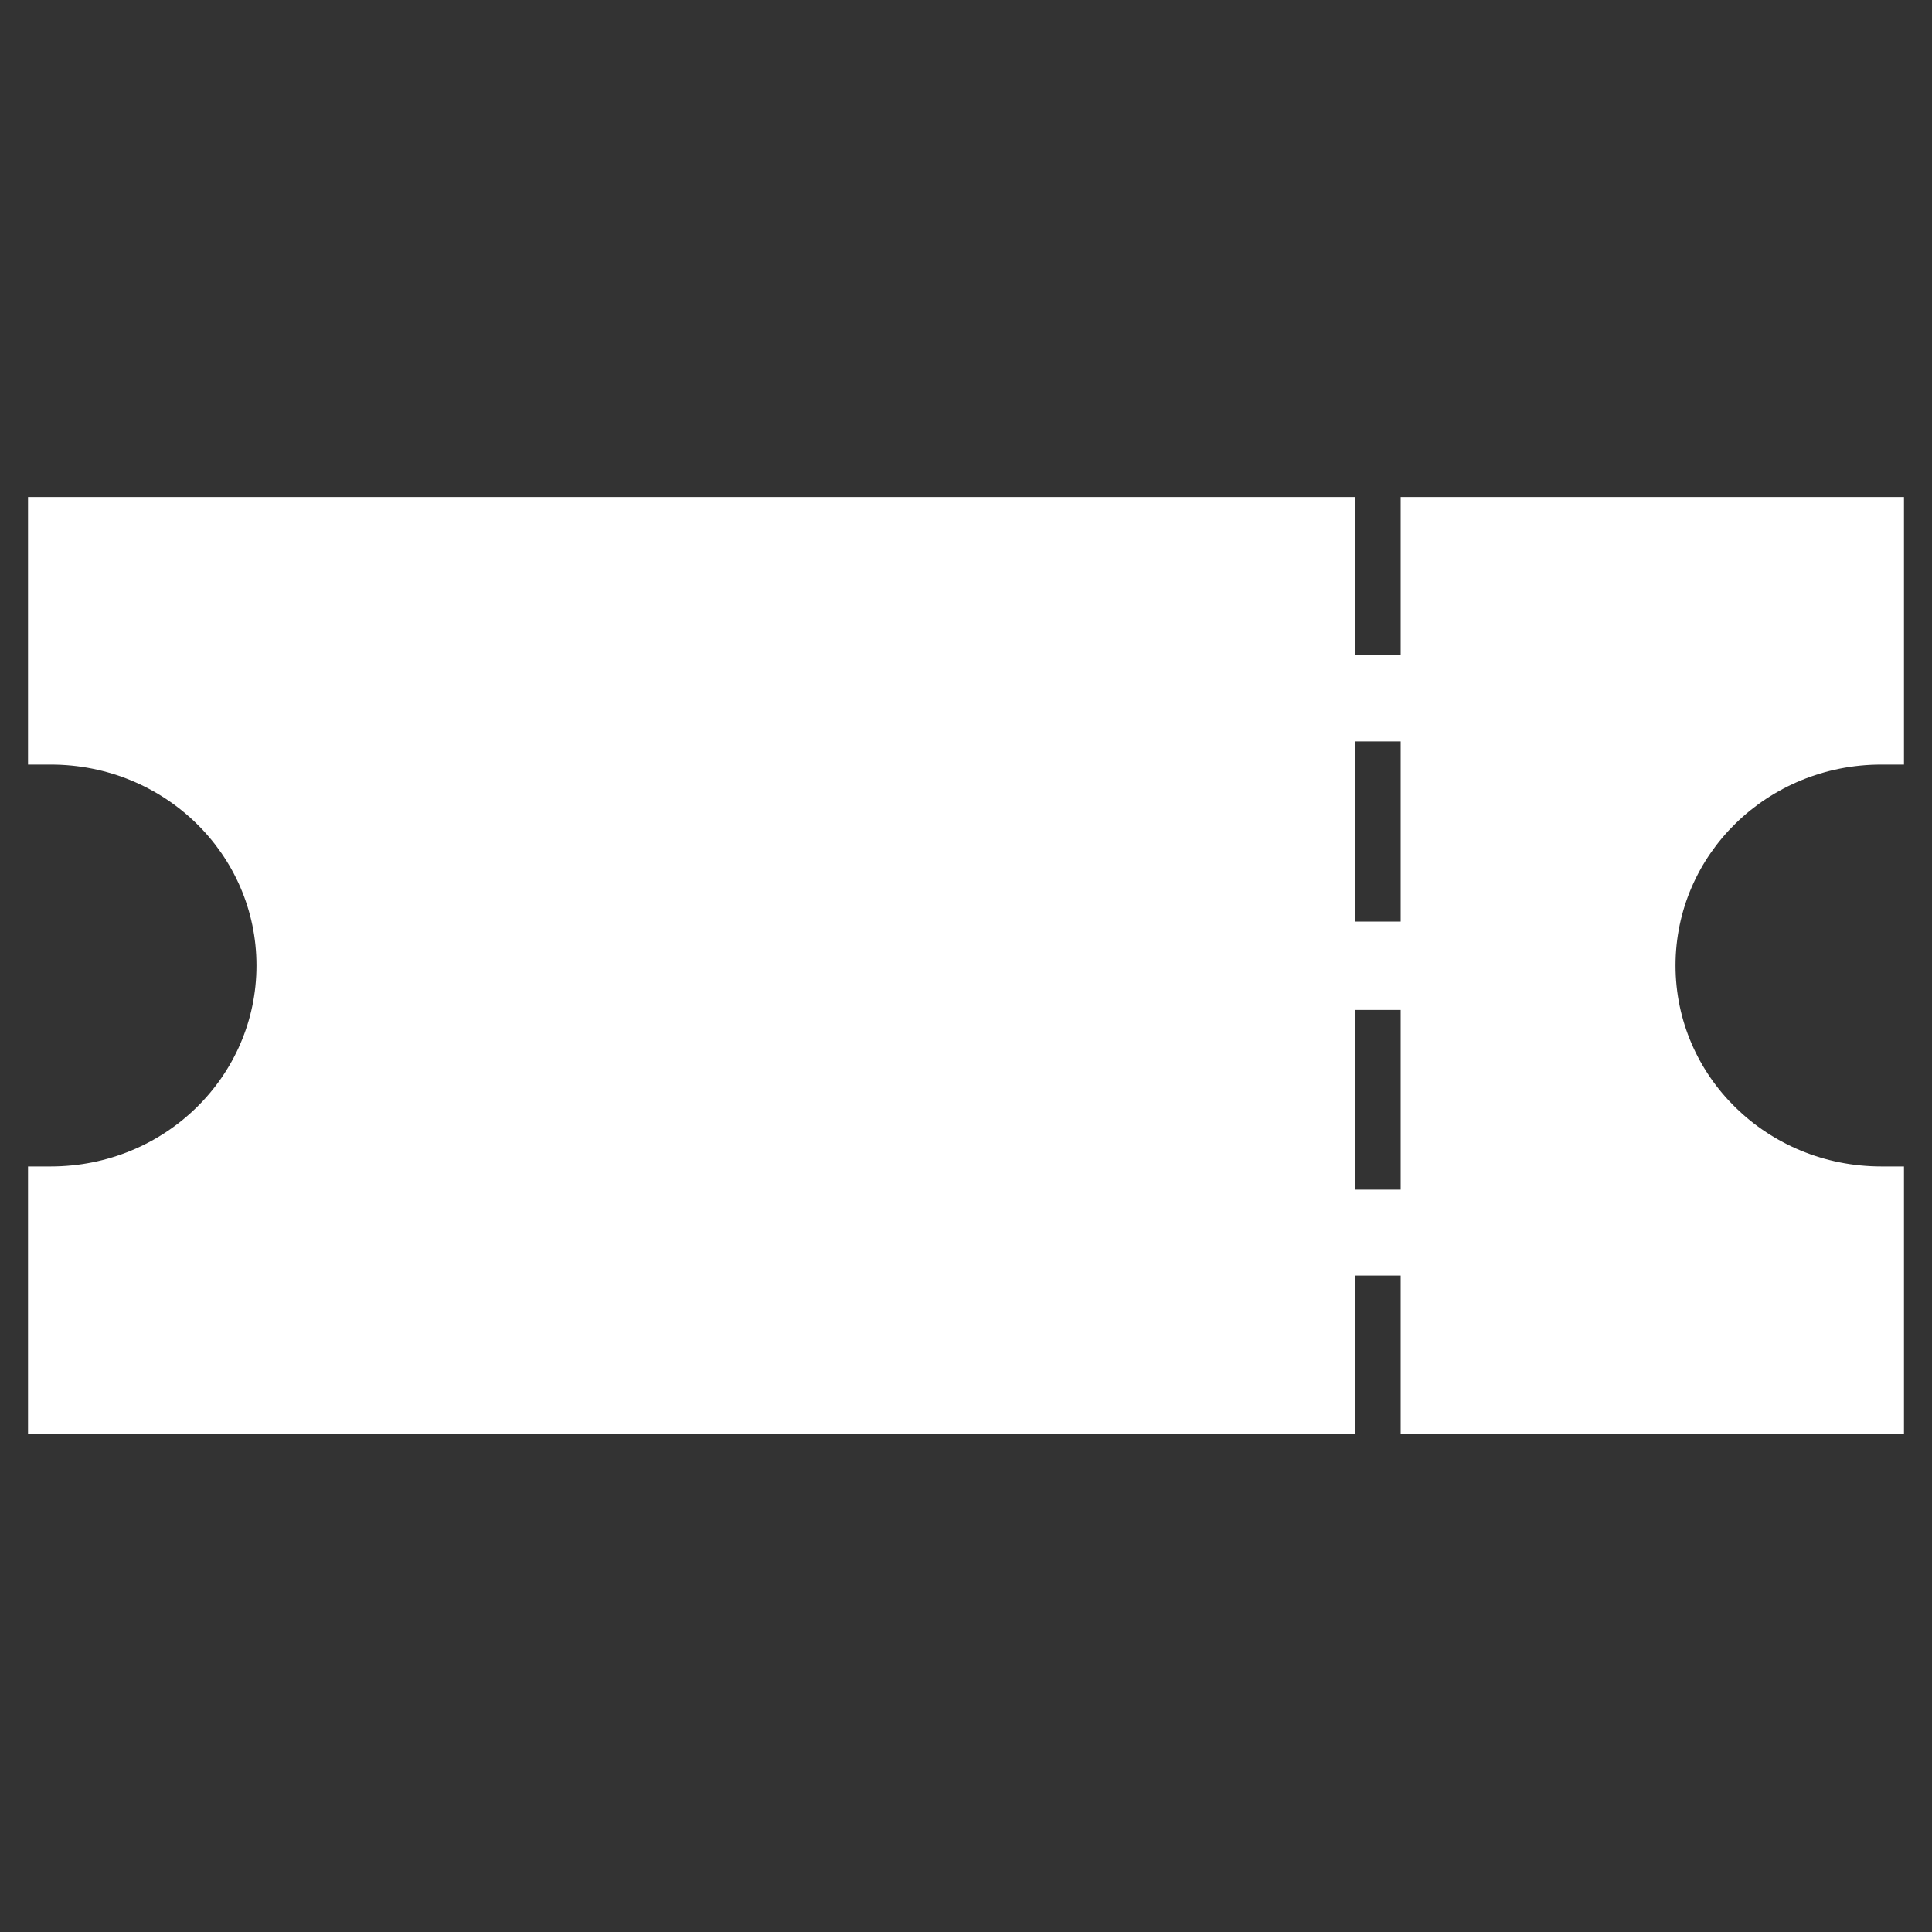 <?xml version="1.0" encoding="utf-8"?>
<!-- Generator: Adobe Illustrator 24.0.1, SVG Export Plug-In . SVG Version: 6.00 Build 0)  -->
<svg version="1.1" xmlns="http://www.w3.org/2000/svg" xmlns:xlink="http://www.w3.org/1999/xlink" x="0px" y="0px"
	 viewBox="0 0 400 400" style="enable-background:new 0 0 400 400;" xml:space="preserve">
<rect x="0" y="0" width="400" height="400" fill="#333333" stroke="none"/>
<style type="text/css">
	.st0{display:none;}
	.st1{display:inline;fill:#010202;}
	.st2{display:inline;}
	.st3{fill:#0A0A08;stroke:#060707;stroke-miterlimit:10;}
	.st4{display:inline;fill:#FFFFFF;}
	.st5{fill:none;}
	.st6{fill:#FFFFFF;}
	.st7{fill:#020203;}
	.st8{fill:#FFFFFF;stroke:#FFFFFF;stroke-miterlimit:10;}
	.st9{display:inline;fill:#020203;}
</style>
<g id="Layer_1" class="st0">
	<path class="st1" d="M200,31.7c-92.9,0-168.3,75.3-168.3,168.3S107.1,368.3,200,368.3S368.3,292.9,368.3,200
		C368.2,107.1,292.9,31.8,200,31.7z M254.7,210.9h-55.5c-5.6,0-10.1-4.7-10.1-10.6V126c0-5.8,4.5-10.6,10.1-10.6s10.1,4.7,10.1,10.6
		v63.5h45.4l0,0.1c5.6,0,10.1,4.7,10.1,10.6S260.3,210.9,254.7,210.9z"/>
</g>
<g id="Layer_2" class="st0">
	<path class="st1" d="M200,31.7c-60,0-108.6,48.6-108.6,108.6c0,10.1,1.4,19.8,3.9,29c1,3.7,2.2,7.3,3.6,10.9l3.3,7.5L200,368.3
		l97.9-180.9l3-6.7c1.5-3.7,2.8-7.5,3.8-11.3c2.6-9.2,3.9-19,3.9-29C308.6,80.3,259.9,31.7,200,31.7z M200,181.6
		c-24.3,0-44-19.7-44-44s19.7-44,44-44s44,19.7,44,44S224.3,181.6,200,181.6z"/>
</g>
<g id="Layer_3_copy" class="st0">
	<g class="st2">
		<path class="st3" d="M290,135.3h-9.5v-23.1H15.3V150c26.4,2.4,47.4,23.6,47.4,50c0,26.4-21,47.4-47.4,49.9v38h265.3v-23.1h9.5
			v23.1h94.7v-38c-26.4-2.5-47.4-23.5-47.4-49.9c0-26.4,21-47.5,47.4-50v-37.9H290V135.3z M290,246.2h-9.5v-37h9.5V246.2z
			 M290,190.8h-9.5v-37h9.5V190.8z"/>
		<rect x="280.5" y="153.8" class="st3" width="9.5" height="37"/>
		<rect x="280.5" y="209.2" class="st3" width="9.5" height="37"/>
		<path class="st3" d="M389.5,102.9H10.5H5.8v4.6v46.2v4.6h4.7c23.6,0,42.6,18.6,42.6,41.6c0,23-19,41.6-42.6,41.6H5.8v4.6v46.2v4.6
			h4.7h378.9h4.7v-4.6v-46.2v-4.6h-4.7c-23.6,0-42.6-18.6-42.6-41.6c0-23,19-41.6,42.6-41.6h4.7v-4.6v-46.2v-4.6H389.5z M384.7,150
			c-26.4,2.4-47.4,23.6-47.4,50c0,26.4,21,47.4,47.4,49.9v38H290v-23.1h-9.5v23.1H15.3v-38c26.4-2.5,47.4-23.5,47.4-49.9
			c0-26.4-21-47.5-47.4-50v-37.9h265.3v23.1h9.5v-23.1h94.7V150z"/>
	</g>
	<rect x="280.5" y="153.5" class="st4" width="9.5" height="37.3"/>
	<rect x="280.5" y="209.1" class="st4" width="9.5" height="37.3"/>
	<rect x="280.5" y="102.3" class="st4" width="9.5" height="33.3"/>
	<rect x="280.5" y="264.3" class="st4" width="9.5" height="33.3"/>
</g>
<g id="Layer_3">
	<g>
		<polygon class="st5" points="280.5,209.2 280.5,246.2 280.5,246.4 290,246.4 290,246.2 290,209.2 290,209.1 280.5,209.1 		"/>
		<polygon class="st5" points="280.5,153.8 280.5,190.8 290,190.8 290,153.8 290,153.5 280.5,153.5 		"/>
		<path class="st6" d="M389.5,102.9H290v9.2v23.1v0.4h-9.5v-0.4v-23.1v-9.2h-270H5.8v4.6v46.2v4.6h4.7c23.6,0,42.6,18.6,42.6,41.6
			c0,23-19,41.6-42.6,41.6H5.8v4.6v46.2v4.6h4.7h270v-9.2v-23.1v-0.5h9.5v0.5v23.1v9.2h99.5h4.7v-4.6v-46.2v-4.6h-4.7
			c-23.6,0-42.6-18.6-42.6-41.6c0-23,19-41.6,42.6-41.6h4.7v-4.6v-46.2v-4.6H389.5z M290,209.2v37v0.1h-9.5v-0.1v-37v-0.1h9.5V209.2
			z M290,153.8v37h-9.5v-37v-0.3h9.5V153.8z"/>
	</g>
</g>
<g id="Layer_7" class="st0">
	<g class="st2">
		<g>
			<path class="st7" d="M-51.4,204.5c0,2.4,1.9,4.3,4.3,4.8c21.1,2.4,33.1-19.7,38.3-32.6c22.5,30.2,58,32.6,61.3,32.6
				c0.5,0,1.9,0,4.3,0c11.5,0,41.2-3.8,54.2-42.2c0.5-1,0.5-1.9,0-2.9c0-0.5-11.5-42.2-58-42.2c0,0,0,0-0.5,0
				c-1.9,0-38.3,1.9-61.3,32.6c-5.3-12.9-17.7-35-38.3-32.6c-2.4,0.5-4.3,2.4-4.3,4.8c0,1-0.5,25.4,11,38.8
				C-51.8,179.1-51.4,203.6-51.4,204.5z"/>
			<ellipse class="st8" cx="81.9" cy="157.5" rx="3.8" ry="4.3"/>
			<path class="st7" d="M354,108.5c1-24.4-11-47.9-32.1-61.8c-20.6-13.4-46.5-15.3-68.5-4.8c-7.7-4.3-31.2-16.8-47-12.5
				c-5.8,1.4-10.1,5.3-12.9,10.5c-9.1,17.7,17.7,75.7,30.2,100.6l-15.3-1c-2.4,0-4.8,1.9-5.3,4.3s1.9,4.8,4.3,5.3l18.2,1
				c-2.9,9.1-1,19.2,6.2,26.4c-5.8,9.6-31.2,48.4-76.2,54.2c-2.4,0.5-4.3,2.9-4.3,5.3c0.5,2.4,2.4,4.3,4.8,4.3h0.5
				c49.4-5.8,76.2-46.5,82.9-58c3.4,1.4,6.2,1.9,9.6,1.9c5.8,0,11.5-1.9,16.3-5.8l5.8,18.7c0.5,1.9,2.4,3.4,4.8,3.4c0.5,0,1,0,1.4,0
				c2.4-1,3.8-3.4,3.4-6.2l-6.2-18.7c24.9,1.9,90.6,5.3,105.4-12.9c3.8-4.8,5.3-10.1,4.3-16.3C381.8,129.6,361.2,113.8,354,108.5z"
				/>
			<path class="st8" d="M294.1,62.5l-7.2-4.8c-2.4-1.4-5.3-1-6.7,1.4c-1.4,2.4-1,5.3,1.4,6.7l7.2,4.8c1,0.5,1.9,1,2.4,1
				c1.4,0,2.9-1,3.8-2.4C297,66.8,296,64,294.1,62.5z"/>
			<path class="st8" d="M323.3,81.7l-7.2-4.8c-2.4-1.4-5.3-1-6.7,1.4c-1.4,2.4-1,5.3,1.4,6.7l7.2,4.8c1,0.5,1.9,1,2.4,1
				c1.4,0,2.9-1,3.8-2.4C326.2,86,325.2,83.1,323.3,81.7z"/>
		</g>
		<path class="st7" d="M334.9,373.5c-2.1,0-3.9-0.7-5.5-2c-6-5.3-2-15.2,2.2-25.7c2.7-6.7,6.1-15.1,4.5-18.5
			c-1.6-3.4-8.2-7.7-14.1-11.6c-9.9-6.4-20.1-13.1-17.4-21.3c2-6.2,9.5-7,15.9-7c3.1,0,6.5,0.2,9.8,0.4c3.2,0.2,6.5,0.4,9.4,0.4h0
			c4.7,0,7.9-0.6,9.4-1.7c3.1-2.2,5.2-10.4,7-17.5c2.8-11,5.8-22.4,14.2-22.4c8.6,0,11.8,11.8,14.9,23.1c1.8,6.8,3.9,14.4,6.6,17
			c1.4,1.3,4.5,1.9,9.4,1.9c3,0,6.3-0.2,9.6-0.5c3.3-0.2,6.8-0.5,9.9-0.5c5.8,0,12.8,0.7,15.2,6.3c3.5,8.2-7,15-17.1,21.5
			c-5.9,3.8-12.7,8.2-14.3,11.6c-1.6,3.4,1.8,11.8,4.6,18.6c4.2,10.3,8.5,20.9,1.8,25.8c-1.4,1-3,1.5-4.8,1.5
			c-5.8,0-12.2-5.5-19.1-11.2c-5.8-4.9-12.4-10.6-16.3-10.1c-3.7,0.5-10,5.5-15.4,10C347.8,367.8,340.9,373.5,334.9,373.5
			L334.9,373.5z"/>
		<circle class="st8" cx="358.5" cy="331.4" r="3.5"/>
		<circle class="st8" cx="347.2" cy="308.6" r="3.5"/>
		<circle class="st8" cx="371.3" cy="298.1" r="3.5"/>
		<circle class="st8" cx="390.8" cy="310.1" r="3.5"/>
		<circle class="st8" cx="383.7" cy="332.9" r="3.5"/>
	</g>
</g>
<g id="Layer_6" class="st0">
	<path class="st9" d="M66.6,163.4c0-0.6-15-54.8-75.4-54.8c0,0,0,0-0.6,0c-2.5,0-49.8,2.5-79.8,42.4c-6.9-16.8-23.1-45.5-49.8-42.4
		c-3.1,0.6-5.6,3.1-5.6,6.2c0,1.2-0.6,33,14.3,50.5c-15,17.4-14.3,49.2-14.3,50.5c0,3.1,2.5,5.6,5.6,6.2c27.4,3.1,43-25.5,49.8-42.4
		C-59.9,218.9-13.8,222-9.4,222c0.6,0,2.5,0,5.6,0c15,0,53.6-5,70.4-54.8C67.2,165.9,67.2,164.7,66.6,163.4z M28.6,163.4
		c-4.3,0-7.8-3.9-7.8-8.8c0-4.8,3.5-8.8,7.8-8.8c4.3,0,7.8,3.9,7.8,8.8C36.4,159.5,32.9,163.4,28.6,163.4z"/>
	<path class="st9" d="M358.4,138c1.5-38.1-17.2-74.8-50.1-96.4c-32.1-20.9-72.5-23.9-106.9-7.5c-12-6.7-48.6-26.2-73.3-19.4
		c-9,2.2-15.7,8.2-20.2,16.4c-14.2,27.7,27.7,118.1,47.1,157l-23.9-1.5c-3.7,0-7.5,3-8.2,6.7c-0.7,3.7,3,7.5,6.7,8.2l28.4,1.5
		c-4.5,14.2-1.5,29.9,9.7,41.1c-9,15-48.6,75.5-118.9,84.5c-3.7,0.7-6.7,4.5-6.7,8.2c0.7,3.7,3.7,6.7,7.5,6.7h0.7
		c77-9,118.9-72.5,129.3-90.5c5.2,2.2,9.7,3,15,3c9,0,17.9-3,25.4-9l9,29.2c0.7,3,3.7,5.2,7.5,5.2c0.7,0,1.5,0,2.2,0
		c3.7-1.5,6-5.2,5.2-9.7l-9.7-29.2c38.9,3,141.3,8.2,164.5-20.2c6-7.5,8.2-15.7,6.7-25.4C401.8,170.9,369.7,146.2,358.4,138z
		 M264.6,75.5c-1.7,2.6-4.3,4.3-7,4.3c-0.9,0-2.6-0.9-4.3-1.7l-13-8.7c-4.3-2.6-5.2-7.8-2.6-12.2c2.6-4.3,7.8-5.2,12.2-2.6l13,8.7
		C266.3,65.9,268,71.1,264.6,75.5z M317.6,110.3c-1.7,2.6-4.3,4.3-7,4.3c-0.9,0-2.6-0.9-4.3-1.7l-13-8.7c-4.3-2.6-5.2-7.8-2.6-12.2
		c2.6-4.3,7.8-5.2,12.2-2.6l13,8.7C319.3,100.7,321.1,105.9,317.6,110.3z"/>
	<path class="st9" d="M392.7,317c7.6,5,16.3,10.6,18.3,15c2.1,4.5-2.3,15.3-5.8,24.1c-5.5,13.7-10.7,26.6-2.8,33.4
		c2,1.7,4.4,2.6,7.1,2.6c7.8,0,16.8-7.4,26.4-15.2c7.1-5.8,15.2-12.4,20.1-13c5-0.6,13.6,6.8,21.2,13.2c8.9,7.5,17.3,14.6,24.8,14.6
		c2.3,0,4.5-0.7,6.3-2c8.7-6.3,3.1-20.1-2.4-33.5c-3.6-8.8-8.1-19.8-6-24.2c2.1-4.4,10.8-10.1,18.6-15.1c13.2-8.5,26.8-17.3,22.3-28
		c-3.1-7.3-12.2-8.2-19.8-8.2c-4.1,0-8.5,0.3-12.9,0.6c-4.2,0.3-8.6,0.6-12.4,0.6c-6.3,0-10.5-0.8-12.2-2.5
		c-3.6-3.4-6.3-13.3-8.6-22.1c-4-14.8-8.1-30.1-19.3-30.1c-11,0-14.8,14.8-18.4,29.1c-2.4,9.3-5.1,19.9-9.1,22.8
		c-2,1.4-6.1,2.2-12.2,2.2h0c-3.8,0-8.1-0.3-12.3-0.5c-4.3-0.3-8.7-0.5-12.7-0.5c-8.2,0-18,1-20.7,9.1
		C366.5,300,379.8,308.7,392.7,317z M482.1,305.1c2.5,0,4.6,2,4.6,4.6s-2,4.6-4.6,4.6c-2.5,0-4.6-2-4.6-4.6S479.5,305.1,482.1,305.1
		z M472.9,334.7c2.5,0,4.6,2,4.6,4.6s-2,4.6-4.6,4.6c-2.5,0-4.6-2-4.6-4.6S470.4,334.7,472.9,334.7z M456.8,289.5
		c2.5,0,4.6,2,4.6,4.6s-2,4.6-4.6,4.6c-2.5,0-4.6-2-4.6-4.6S454.3,289.5,456.8,289.5z M440.1,332.8c2.5,0,4.6,2,4.6,4.6
		c0,2.5-2,4.6-4.6,4.6s-4.6-2-4.6-4.6C435.5,334.8,437.5,332.8,440.1,332.8z M425.4,303.2c2.5,0,4.6,2,4.6,4.6c0,2.5-2,4.6-4.6,4.6
		c-2.5,0-4.6-2-4.6-4.6C420.8,305.3,422.9,303.2,425.4,303.2z"/>
</g>
</svg>
